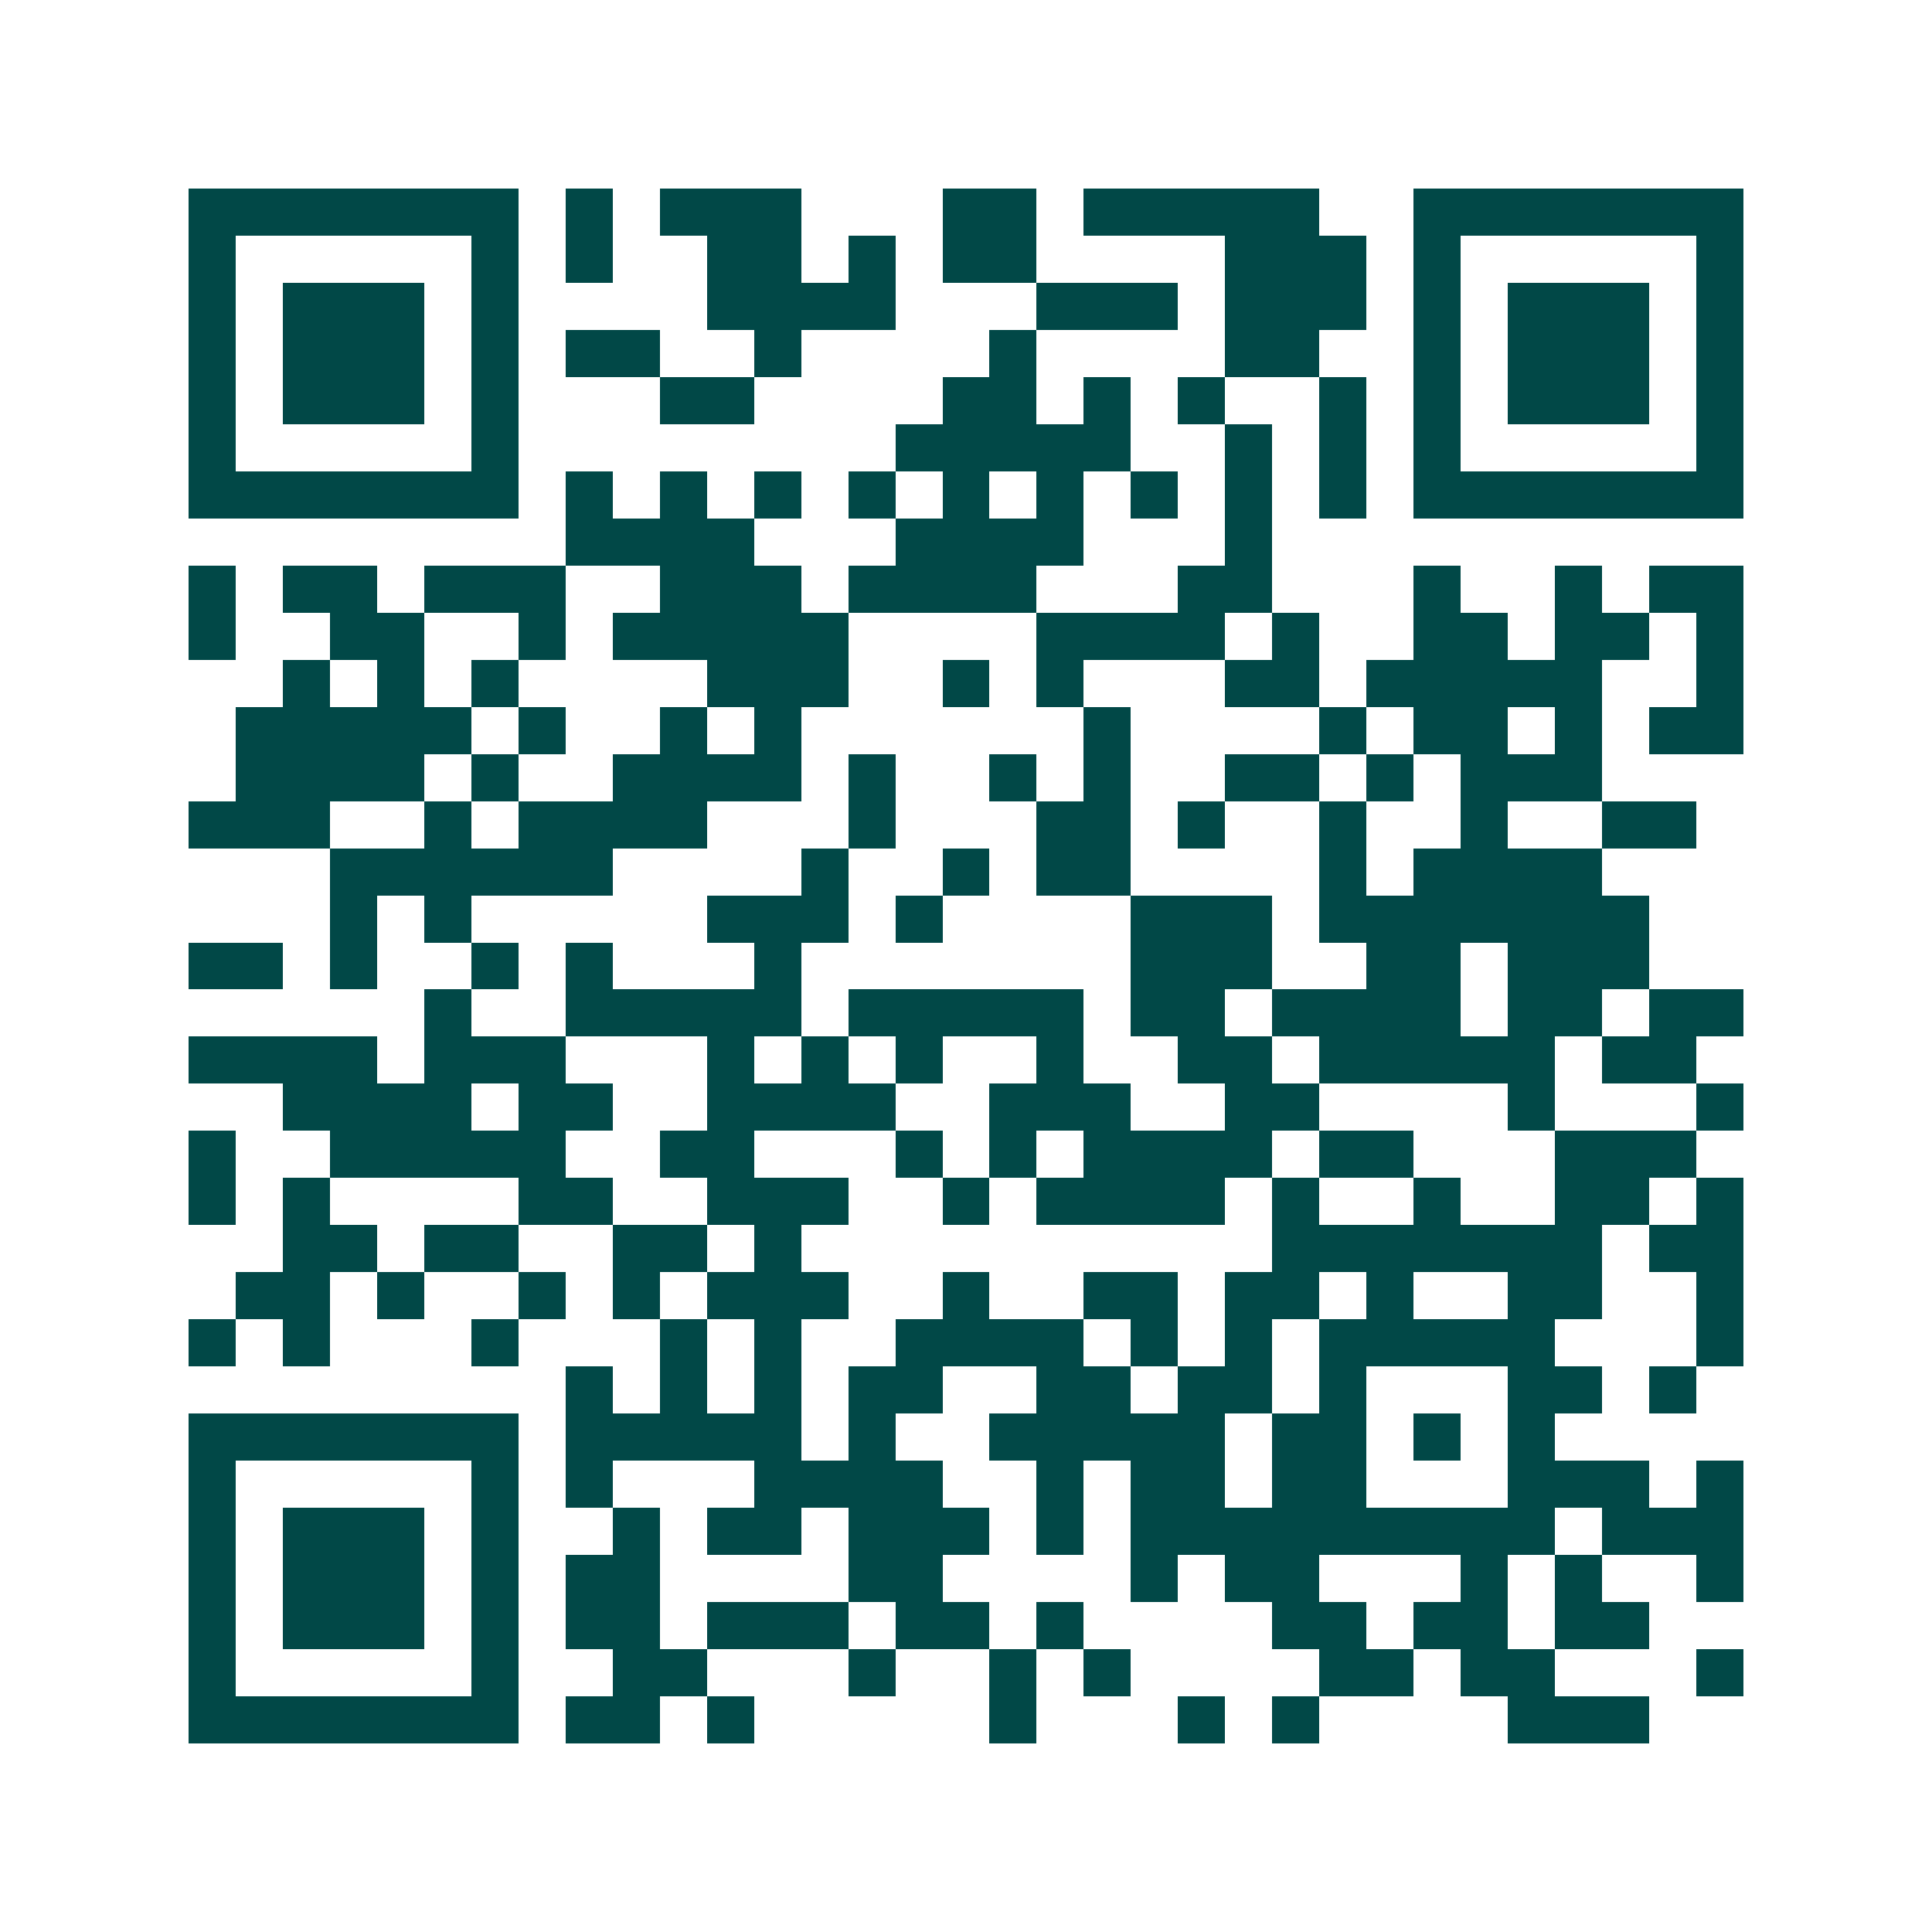 <svg xmlns="http://www.w3.org/2000/svg" width="200" height="200" viewBox="0 0 41 41" shape-rendering="crispEdges"><path fill="#ffffff" d="M0 0h41v41H0z"/><path stroke="#014847" d="M4 4.5h7m1 0h1m1 0h3m3 0h2m1 0h5m2 0h7M4 5.5h1m5 0h1m1 0h1m2 0h2m1 0h1m1 0h2m4 0h3m1 0h1m5 0h1M4 6.5h1m1 0h3m1 0h1m4 0h4m3 0h3m1 0h3m1 0h1m1 0h3m1 0h1M4 7.5h1m1 0h3m1 0h1m1 0h2m2 0h1m4 0h1m4 0h2m2 0h1m1 0h3m1 0h1M4 8.5h1m1 0h3m1 0h1m3 0h2m4 0h2m1 0h1m1 0h1m2 0h1m1 0h1m1 0h3m1 0h1M4 9.5h1m5 0h1m8 0h5m2 0h1m1 0h1m1 0h1m5 0h1M4 10.5h7m1 0h1m1 0h1m1 0h1m1 0h1m1 0h1m1 0h1m1 0h1m1 0h1m1 0h1m1 0h7M12 11.5h4m3 0h4m3 0h1M4 12.5h1m1 0h2m1 0h3m2 0h3m1 0h4m3 0h2m3 0h1m2 0h1m1 0h2M4 13.5h1m2 0h2m2 0h1m1 0h5m4 0h4m1 0h1m2 0h2m1 0h2m1 0h1M6 14.5h1m1 0h1m1 0h1m4 0h3m2 0h1m1 0h1m3 0h2m1 0h5m2 0h1M5 15.5h5m1 0h1m2 0h1m1 0h1m6 0h1m4 0h1m1 0h2m1 0h1m1 0h2M5 16.5h4m1 0h1m2 0h4m1 0h1m2 0h1m1 0h1m2 0h2m1 0h1m1 0h3M4 17.5h3m2 0h1m1 0h4m3 0h1m3 0h2m1 0h1m2 0h1m2 0h1m2 0h2M7 18.5h6m4 0h1m2 0h1m1 0h2m4 0h1m1 0h4M7 19.5h1m1 0h1m5 0h3m1 0h1m4 0h3m1 0h7M4 20.5h2m1 0h1m2 0h1m1 0h1m3 0h1m7 0h3m2 0h2m1 0h3M9 21.5h1m2 0h5m1 0h5m1 0h2m1 0h4m1 0h2m1 0h2M4 22.5h4m1 0h3m3 0h1m1 0h1m1 0h1m2 0h1m2 0h2m1 0h5m1 0h2M6 23.5h4m1 0h2m2 0h4m2 0h3m2 0h2m4 0h1m3 0h1M4 24.5h1m2 0h5m2 0h2m3 0h1m1 0h1m1 0h4m1 0h2m3 0h3M4 25.5h1m1 0h1m4 0h2m2 0h3m2 0h1m1 0h4m1 0h1m2 0h1m2 0h2m1 0h1M6 26.5h2m1 0h2m2 0h2m1 0h1m10 0h7m1 0h2M5 27.5h2m1 0h1m2 0h1m1 0h1m1 0h3m2 0h1m2 0h2m1 0h2m1 0h1m2 0h2m2 0h1M4 28.5h1m1 0h1m3 0h1m3 0h1m1 0h1m2 0h4m1 0h1m1 0h1m1 0h5m3 0h1M12 29.5h1m1 0h1m1 0h1m1 0h2m2 0h2m1 0h2m1 0h1m3 0h2m1 0h1M4 30.5h7m1 0h5m1 0h1m2 0h5m1 0h2m1 0h1m1 0h1M4 31.5h1m5 0h1m1 0h1m3 0h4m2 0h1m1 0h2m1 0h2m3 0h3m1 0h1M4 32.5h1m1 0h3m1 0h1m2 0h1m1 0h2m1 0h3m1 0h1m1 0h9m1 0h3M4 33.5h1m1 0h3m1 0h1m1 0h2m4 0h2m4 0h1m1 0h2m3 0h1m1 0h1m2 0h1M4 34.5h1m1 0h3m1 0h1m1 0h2m1 0h3m1 0h2m1 0h1m4 0h2m1 0h2m1 0h2M4 35.5h1m5 0h1m2 0h2m3 0h1m2 0h1m1 0h1m4 0h2m1 0h2m3 0h1M4 36.5h7m1 0h2m1 0h1m5 0h1m3 0h1m1 0h1m4 0h3"/></svg>
